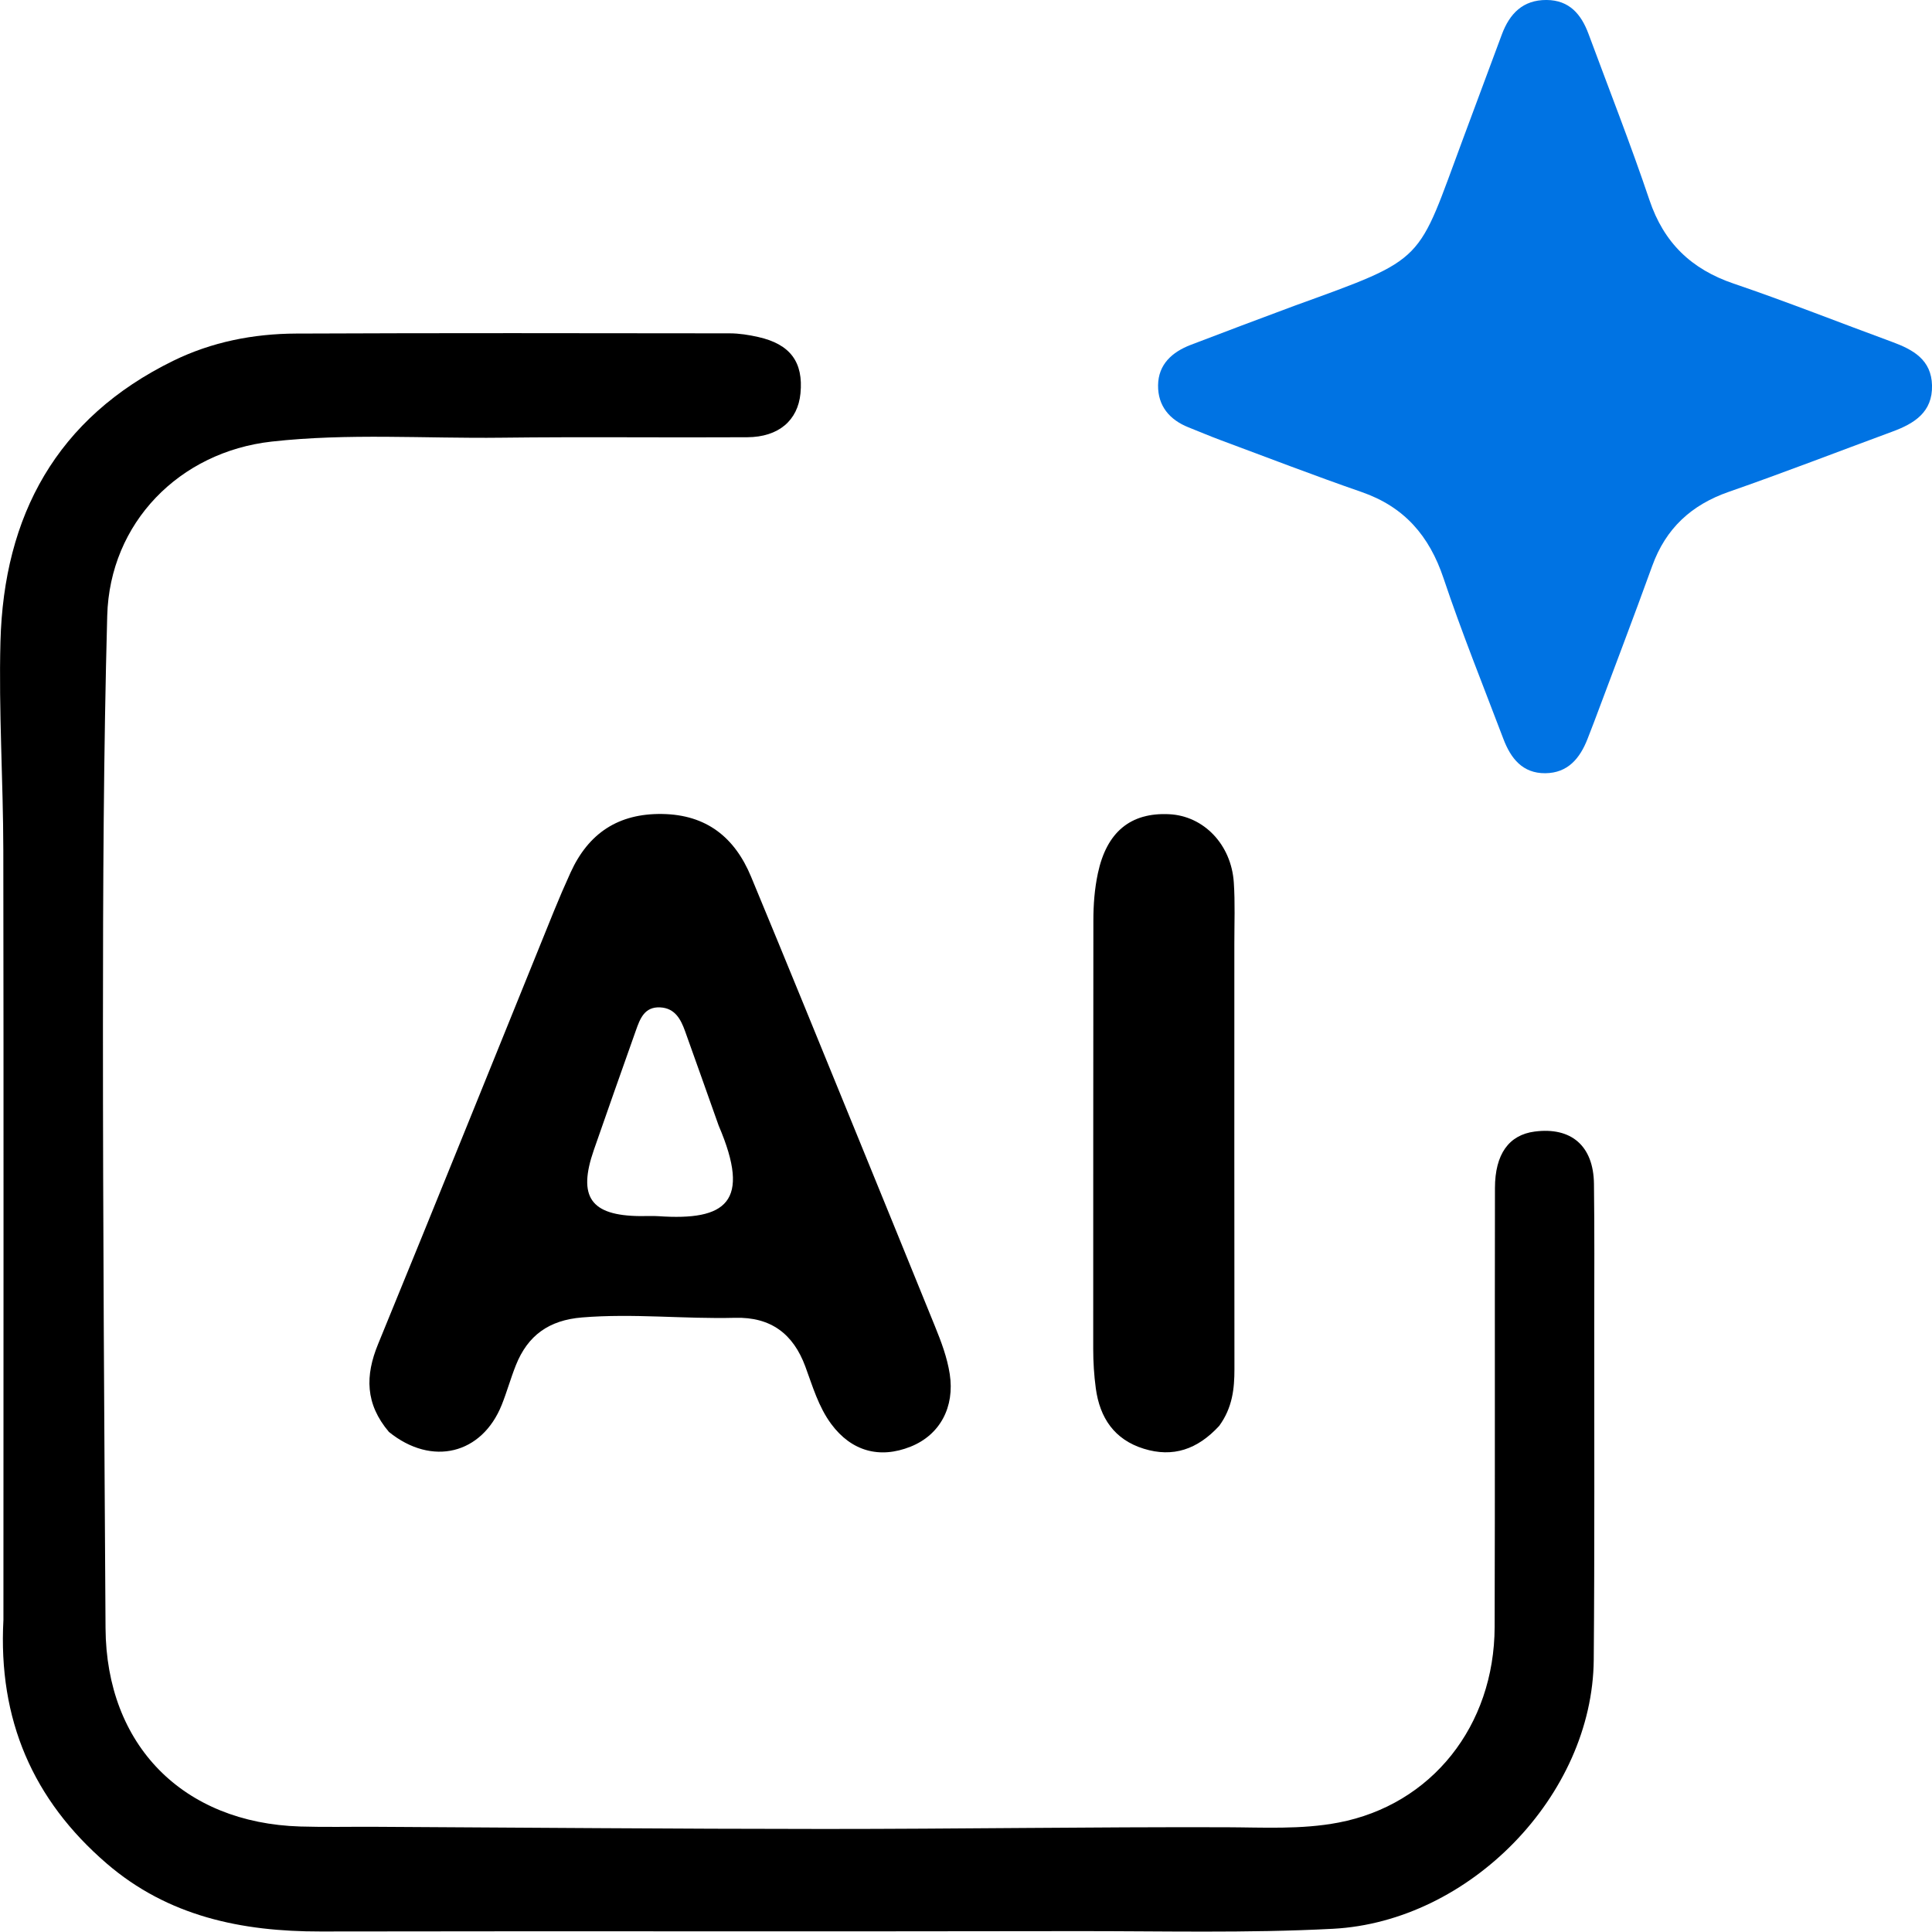<svg xmlns="http://www.w3.org/2000/svg" xmlns:xlink="http://www.w3.org/1999/xlink" version="1.1" id="Layer_1" x="0px" y="0px" enable-background="new 0 0 800 800" xml:space="preserve" viewBox="200.97 237.7 365.31 365.24">
<path fill="#000000" opacity="1" stroke="none" d=" M201.618,543.99   C201.621,495.169 201.672,446.845 201.597,398.521   C201.577,385.363 200.712,372.193 201.055,359.051   C201.678,335.206 211.655,316.736 233.71,305.928   C241.007,302.352 248.874,300.808 256.937,300.772   C284.264,300.652 311.592,300.696 338.92,300.729   C340.73,300.731 342.572,301.024 344.345,301.423   C350.408,302.787 352.9,306.18 352.326,312.085   C351.829,317.193 348.209,320.34 342.274,320.375   C326.778,320.466 311.279,320.273 295.784,320.461   C281.301,320.637 266.792,319.581 252.336,321.196   C234.898,323.144 221.717,336.546 221.244,354.127   C220.549,379.937 220.44,405.767 220.435,431.588   C220.429,469.575 220.694,507.563 220.925,545.55   C221.06,567.684 235.539,582.387 257.746,583.063   C262.408,583.204 267.077,583.095 271.743,583.118   C300.066,583.263 328.388,583.52 356.711,583.527   C382.025,583.533 407.339,583.13 432.653,583.203   C439.82,583.224 447.011,583.667 454.053,582.322   C471.671,578.956 483.528,564.03 483.583,545.322   C483.665,517.661 483.59,489.999 483.641,462.338   C483.652,455.903 486.294,452.302 491.127,451.663   C498.06,450.747 502.272,454.358 502.362,461.54   C502.474,470.371 502.423,479.203 502.417,488.035   C502.403,509.197 502.497,530.361 502.321,551.522   C502.107,577.239 478.814,601.043 453.021,602.402   C436.697,603.261 420.372,602.814 404.048,602.845   C356.558,602.936 309.067,602.825 261.576,602.91   C246.652,602.937 232.731,600.057 221.106,590.029   C207.221,578.05 200.597,562.885 201.618,543.99  z"/>
<path fill="#0073e3" opacity="1" stroke="none" d=" M445.631,295.553   C471.065,286.332 468.779,287.593 477.64,263.852   C480.083,257.306 482.506,250.752 484.949,244.206   C486.411,240.285 488.927,237.669 493.401,237.697   C497.723,237.724 499.967,240.422 501.339,244.125   C505.209,254.579 509.295,264.96 512.852,275.519   C515.579,283.615 520.768,288.604 528.793,291.33   C538.871,294.754 548.775,298.691 558.77,302.361   C562.723,303.813 566.171,305.732 566.284,310.568   C566.403,315.647 562.925,317.787 558.779,319.314   C548.476,323.11 538.236,327.085 527.867,330.694   C520.763,333.166 515.944,337.617 513.379,344.709   C509.815,354.565 506.071,364.355 502.4,374.172   C501.992,375.263 501.566,376.347 501.141,377.431   C499.705,381.094 497.423,383.862 493.171,383.904   C488.857,383.947 486.625,381.082 485.241,377.431   C481.407,367.318 477.35,357.277 473.916,347.029   C471.229,339.012 466.493,333.529 458.434,330.736   C449.476,327.631 440.625,324.215 431.736,320.911   C429.71,320.159 427.722,319.306 425.711,318.51   C422.101,317.081 419.901,314.439 419.942,310.564   C419.983,306.595 422.603,304.259 426.119,302.909   C432.487,300.463 438.876,298.074 445.631,295.553  z"/>
<path fill="#000000" opacity="1" stroke="none" d=" M274.512,508.459   C270.007,503.137 270.016,497.802 272.453,491.863   C283.634,464.617 294.625,437.292 305.698,410.001   C306.699,407.534 307.757,405.089 308.861,402.667   C312.241,395.255 317.876,391.49 326.176,391.612   C334.577,391.736 339.906,396.059 342.981,403.461   C349.811,419.905 356.515,436.401 363.254,452.882   C368.103,464.741 372.93,476.609 377.755,488.478   C378.945,491.406 380.062,494.352 380.551,497.509   C381.516,503.746 378.711,509.012 373.158,511.235   C367.255,513.598 361.938,512.077 358.15,506.968   C355.723,503.694 354.625,499.82 353.243,496.085   C350.953,489.892 346.709,486.703 339.976,486.876   C330.333,487.123 320.709,486.016 311.033,486.807   C304.769,487.318 300.772,490.196 298.521,495.823   C297.533,498.293 296.826,500.874 295.837,503.343   C292.107,512.647 282.671,515.047 274.512,508.459  M336.86,450.54   C334.747,444.592 332.648,438.64 330.514,432.7   C329.7,430.433 328.603,428.327 325.812,428.181   C322.814,428.025 321.983,430.345 321.192,432.58   C318.532,440.094 315.87,447.607 313.257,455.138   C310.174,464.023 312.653,467.55 321.99,467.644   C323.153,467.655 324.321,467.582 325.479,467.661   C338.229,468.537 343.086,465.059 336.86,450.54  z"/>
<path fill="#000000" opacity="1" stroke="none" d=" M431.501,507.311   C427.392,511.772 422.753,513.341 417.241,511.632   C411.663,509.903 408.924,505.78 408.17,500.22   C407.835,497.754 407.681,495.246 407.68,492.756   C407.665,465.758 407.703,438.76 407.71,411.762   C407.711,408.754 407.93,405.791 408.56,402.832   C410.214,395.064 414.7,391.292 422.052,391.655   C428.562,391.976 433.782,397.361 434.264,404.566   C434.519,408.383 434.364,412.229 434.365,416.062   C434.368,442.893 434.346,469.725 434.382,496.556   C434.387,500.296 434.004,503.873 431.501,507.311  z"/>
</svg>